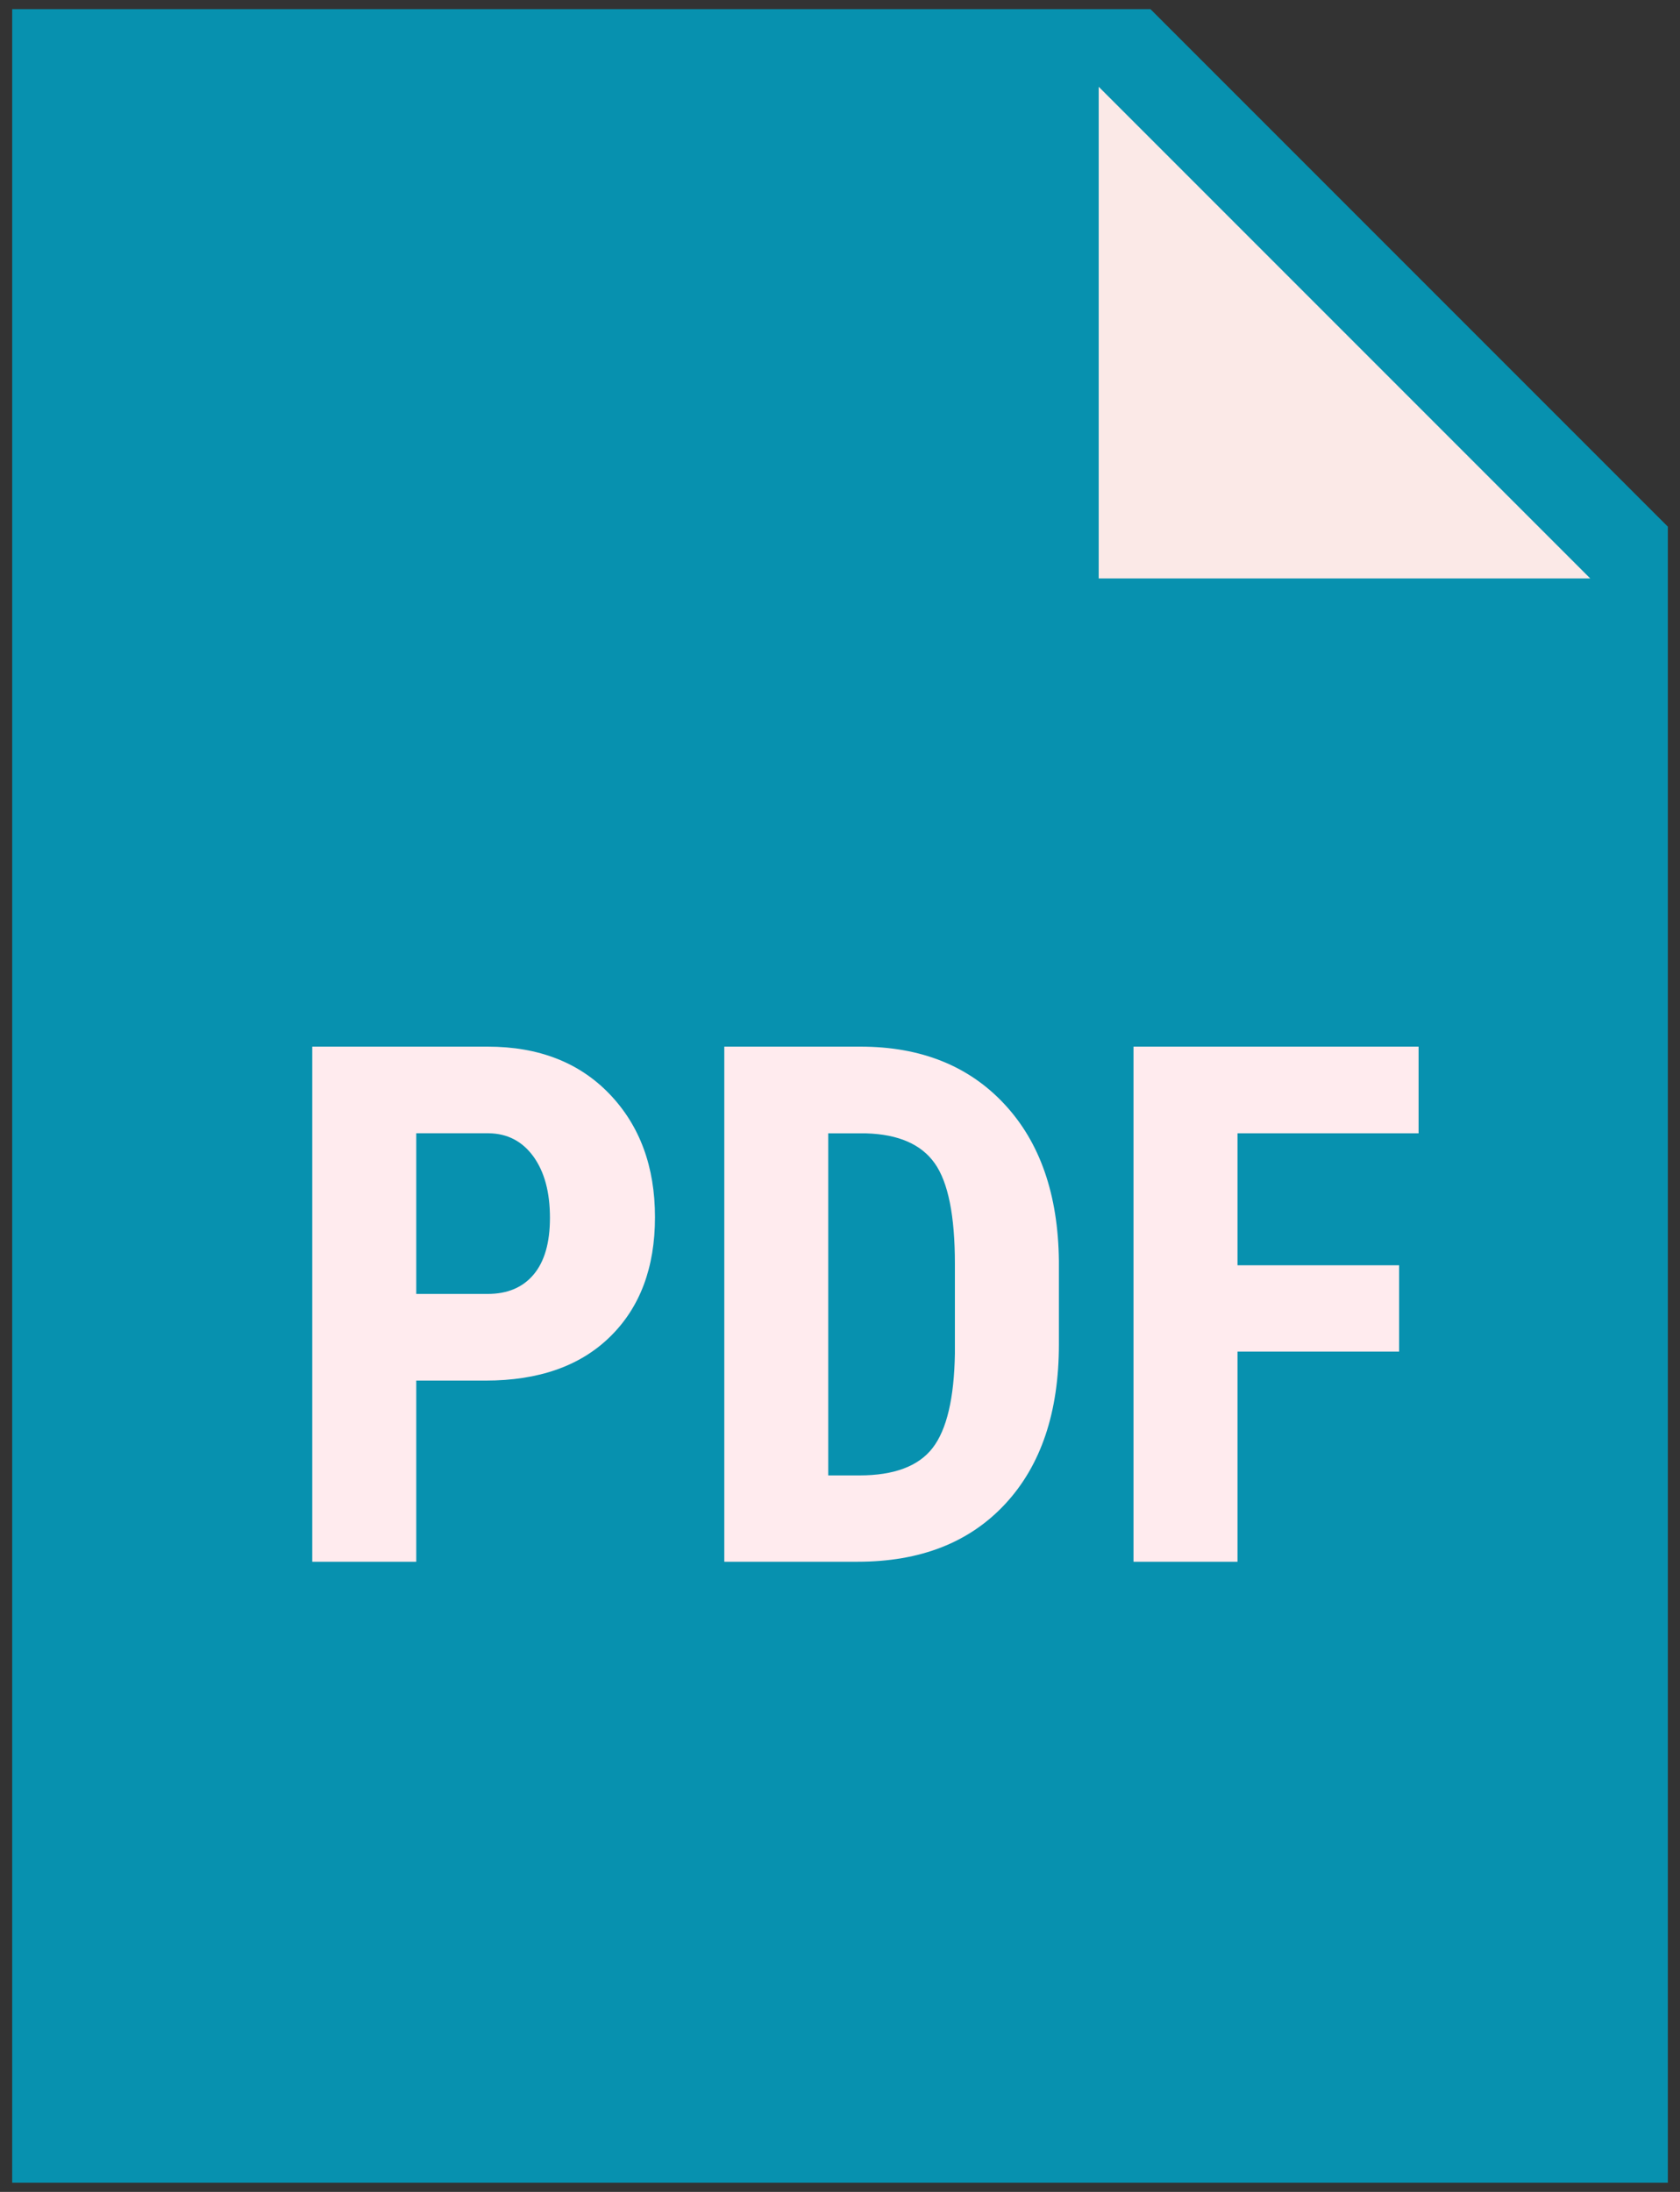 <svg width="92" height="120" viewBox="0 0 92 120" fill="none" xmlns="http://www.w3.org/2000/svg">
<rect x="0" y="0" width="92" height="120" fill="#333333" stroke="none"/>
<path d="M91.334 119.5H0.667V0.5H63L91.334 28.833V119.5Z" fill="#0791AF"/>
<path d="M87.084 31.667H60.167V4.75L87.084 31.667Z" fill="#FBE9E7"/>
<path d="M22.795 75.583V85.5H17.1V57.3H26.707C29.495 57.3 31.722 58.167 33.38 59.895C35.037 61.623 35.868 63.87 35.868 66.636C35.868 69.401 35.046 71.58 33.408 73.183C31.771 74.787 29.495 75.583 26.588 75.583H22.795ZM22.795 70.838H26.707C27.793 70.838 28.631 70.483 29.226 69.772C29.821 69.061 30.116 68.03 30.116 66.672C30.116 65.264 29.813 64.145 29.206 63.309C28.6 62.479 27.787 62.057 26.767 62.043H22.795V70.838ZM39.664 85.5V57.3H47.122C50.414 57.3 53.04 58.345 54.993 60.436C56.95 62.527 57.948 65.395 57.987 69.035V73.606C57.987 77.312 57.007 80.222 55.055 82.329C53.094 84.446 50.4 85.5 46.966 85.5H39.664ZM45.356 62.046V80.774H47.062C48.96 80.774 50.298 80.272 51.071 79.272C51.845 78.272 52.253 76.547 52.292 74.093V69.194C52.292 66.559 51.924 64.723 51.187 63.686C50.451 62.646 49.198 62.099 47.43 62.048L45.356 62.046ZM76.619 73.994H67.768V85.5H62.073V57.3H77.685V62.046H67.768V69.271H76.619V73.994Z" fill="#FFEBEE"/>
</svg>
